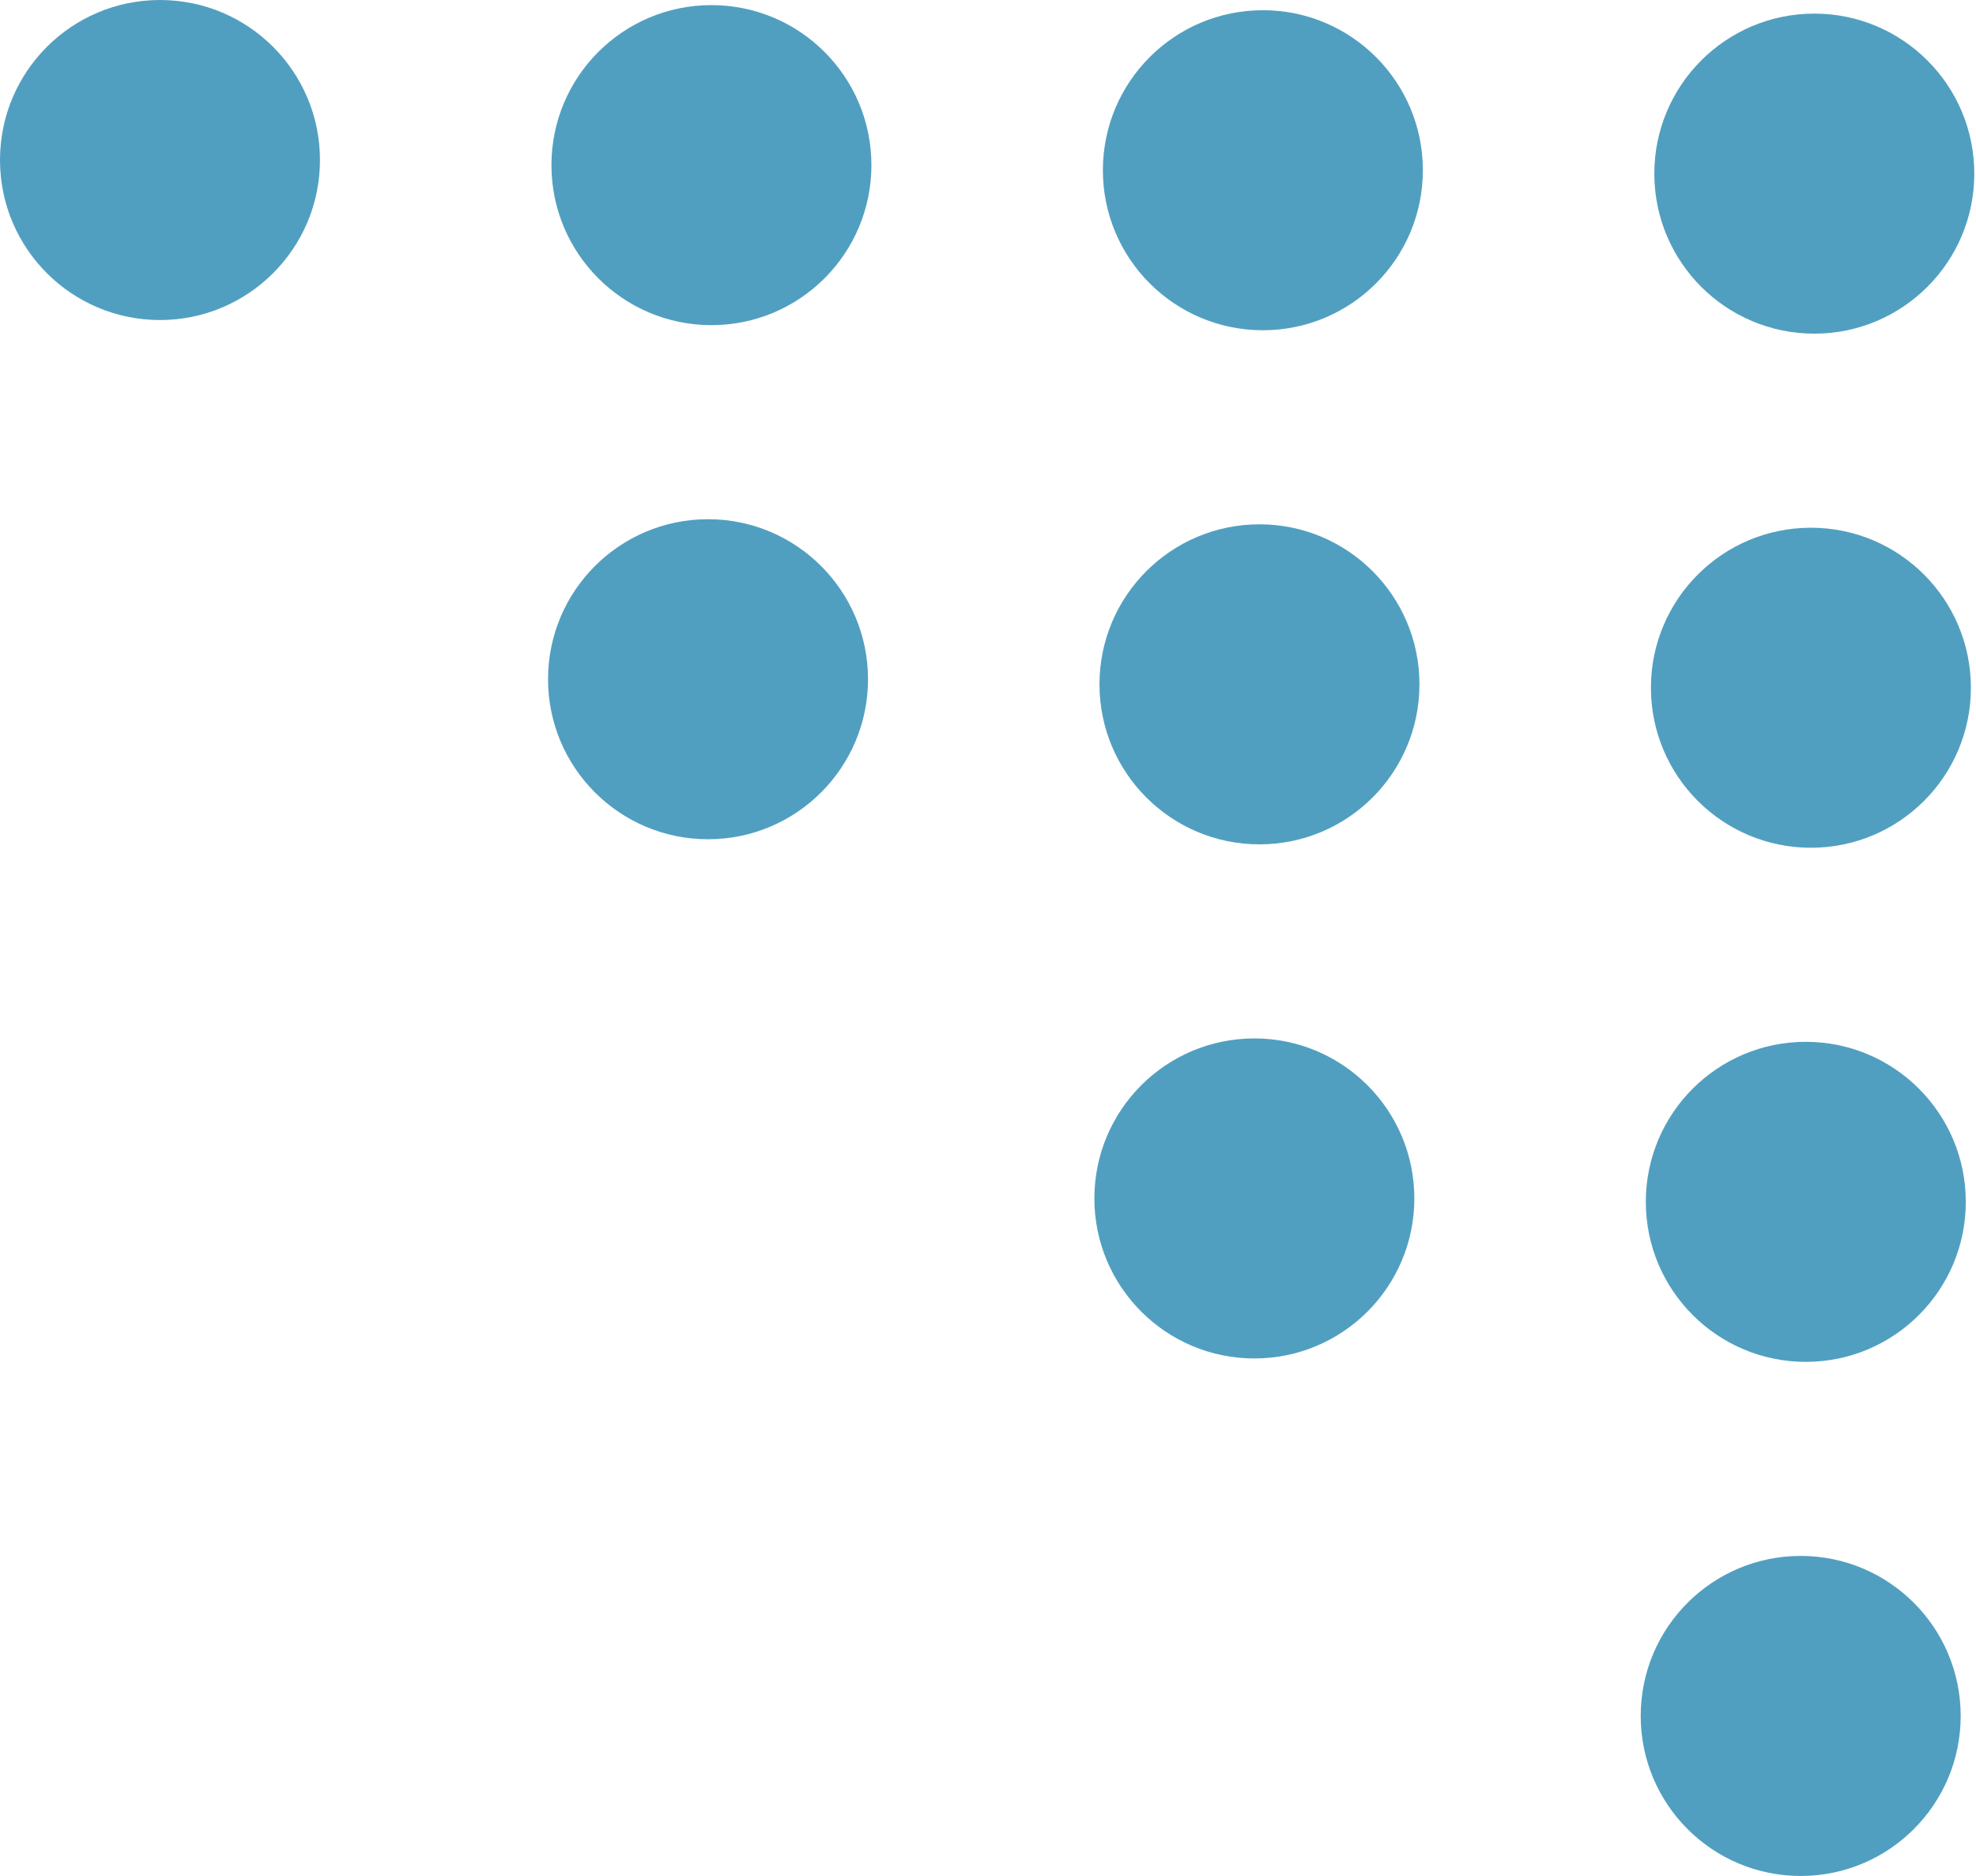 <?xml version="1.0" encoding="utf-8"?>
<!-- Generator: Adobe Illustrator 27.9.0, SVG Export Plug-In . SVG Version: 6.00 Build 0)  -->
<svg version="1.1" id="Layer_1" xmlns="http://www.w3.org/2000/svg" xmlns:xlink="http://www.w3.org/1999/xlink" x="0px" y="0px"
	 viewBox="0 0 116.1 110.2" style="enable-background:new 0 0 116.1 110.2;" xml:space="preserve">
<style type="text/css">
	.st0{fill:#519FC0;}
</style>
<g>
	<circle class="st0" cx="106.6" cy="10.2" r="9.4"/>
	<circle class="st0" cx="106.4" cy="40.4" r="9.4"/>
	<circle class="st0" cx="106.1" cy="70.6" r="9.4"/>
	<circle class="st0" cx="105.8" cy="100.8" r="9.4"/>
	<circle class="st0" cx="74.2" cy="10" r="9.4"/>
	<circle class="st0" cx="74" cy="40.2" r="9.4"/>
	<circle class="st0" cx="73.7" cy="70.4" r="9.4"/>
	<circle class="st0" cx="41.8" cy="9.7" r="9.4"/>
	<circle class="st0" cx="41.6" cy="39.9" r="9.4"/>
	<circle class="st0" cx="9.4" cy="9.4" r="9.4"/>
</g>
</svg>
